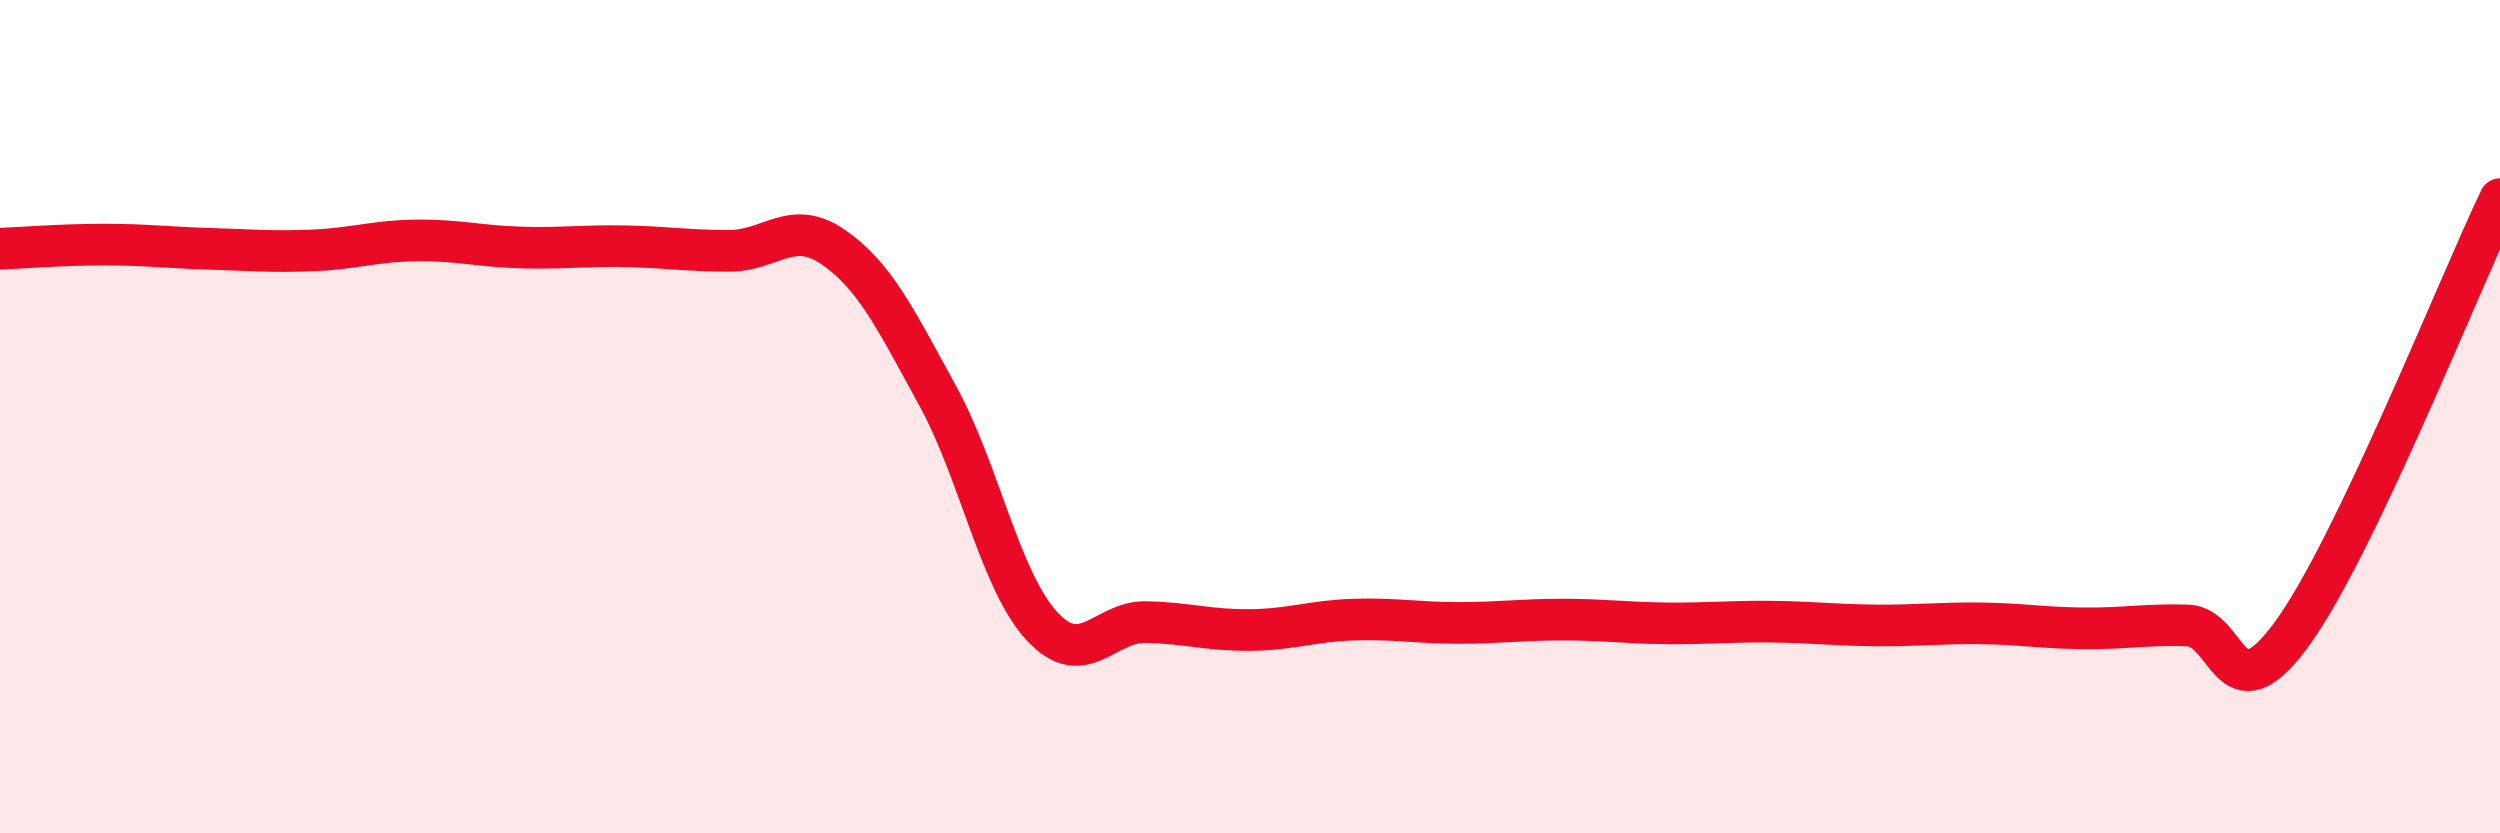 
    <svg width="60" height="20" viewBox="0 0 60 20" xmlns="http://www.w3.org/2000/svg">
      <path
        d="M 0,5.97 C 0.5,5.95 1.5,5.87 2.5,5.87 C 3.5,5.87 4,5.94 5,5.97 C 6,6 6.5,6.05 7.5,6.01 C 8.5,5.97 9,5.78 10,5.77 C 11,5.76 11.5,5.91 12.5,5.94 C 13.5,5.97 14,5.89 15,5.91 C 16,5.93 16.5,6.02 17.5,6.02 C 18.5,6.02 19,5.24 20,5.93 C 21,6.62 21.5,7.67 22.5,9.49 C 23.5,11.31 24,13.93 25,15.02 C 26,16.11 26.5,14.91 27.5,14.93 C 28.5,14.95 29,15.13 30,15.12 C 31,15.11 31.5,14.9 32.5,14.87 C 33.5,14.84 34,14.95 35,14.95 C 36,14.95 36.5,14.87 37.5,14.87 C 38.5,14.87 39,14.95 40,14.96 C 41,14.97 41.5,14.91 42.5,14.92 C 43.5,14.93 44,15 45,15.01 C 46,15.02 46.5,14.95 47.5,14.96 C 48.5,14.97 49,15.07 50,15.08 C 51,15.09 51.5,14.98 52.5,15.01 C 53.5,15.04 53.5,17.27 55,15.22 C 56.5,13.17 59,6.87 60,4.78L60 20L0 20Z"
        fill="#EB0A25"
        opacity="0.1"
        stroke-linecap="round"
        stroke-linejoin="round"
      />
      <path
        d="M 0,5.97 C 0.5,5.95 1.5,5.87 2.5,5.87 C 3.5,5.87 4,5.94 5,5.97 C 6,6 6.5,6.05 7.5,6.01 C 8.5,5.97 9,5.78 10,5.77 C 11,5.76 11.5,5.91 12.5,5.94 C 13.5,5.97 14,5.89 15,5.91 C 16,5.93 16.5,6.02 17.5,6.02 C 18.5,6.02 19,5.24 20,5.93 C 21,6.62 21.5,7.67 22.5,9.49 C 23.5,11.31 24,13.93 25,15.02 C 26,16.11 26.5,14.91 27.5,14.93 C 28.5,14.95 29,15.13 30,15.12 C 31,15.11 31.5,14.9 32.5,14.87 C 33.5,14.84 34,14.95 35,14.95 C 36,14.95 36.5,14.87 37.5,14.87 C 38.5,14.87 39,14.95 40,14.96 C 41,14.97 41.5,14.91 42.5,14.92 C 43.5,14.93 44,15 45,15.01 C 46,15.02 46.5,14.95 47.5,14.96 C 48.5,14.97 49,15.07 50,15.08 C 51,15.09 51.5,14.98 52.5,15.01 C 53.5,15.04 53.5,17.27 55,15.22 C 56.5,13.17 59,6.87 60,4.78"
        stroke="#EB0A25"
        stroke-width="1"
        fill="none"
        stroke-linecap="round"
        stroke-linejoin="round"
      />
    </svg>
  